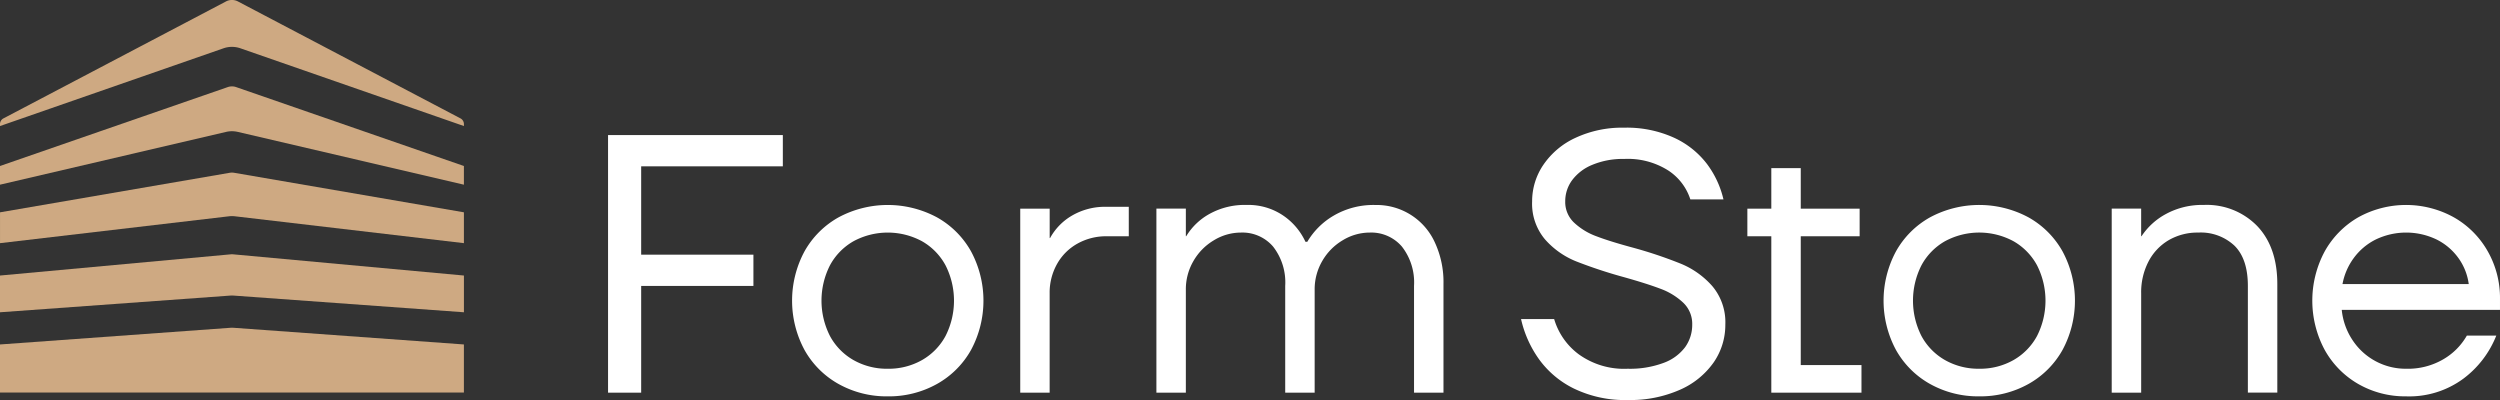 <svg xmlns="http://www.w3.org/2000/svg" width="354.885" height="56.787" viewBox="0 0 354.885 56.787"><rect x="0" y="0" width="354.885" height="56.787" fill="#333333" stroke="none"/><g id="FormStone-logo-RGB_DIAP" transform="translate(-21.485 -21.486)"><g id="Group_614" data-name="Group 614" transform="translate(21.485 21.486)"><path id="Path_431" data-name="Path 431" d="M21.974,38.292l31.589-16.6a1.826,1.826,0,0,1,1.7,0l31.589,16.6a.912.912,0,0,1,.488.808v.279L55.612,28.342a3.649,3.649,0,0,0-2.4,0L21.486,39.379V39.1a.912.912,0,0,1,.488-.808Z" transform="translate(-21.485 -21.486)" fill="#cea982"></path><path id="Path_432" data-name="Path 432" d="M55.01,45.23l32.328,11.2v2.653l-32.1-7.494a3.647,3.647,0,0,0-1.66,0l-32.1,7.494V56.431l32.329-11.2A1.822,1.822,0,0,1,55.01,45.23Z" transform="translate(-21.485 -32.865)" fill="#cea982"></path><path id="Path_433" data-name="Path 433" d="M54.722,68.746l32.617,5.612v4.378l-32.5-3.813a3.645,3.645,0,0,0-.851,0l-32.5,3.813V74.359L54.1,68.746a1.823,1.823,0,0,1,.619,0Z" transform="translate(-21.485 -44.219)" fill="#cea982"></path><path id="Path_434" data-name="Path 434" d="M21.485,94.091v5.215L54.277,96.93h.264l32.8,2.376V94.091l-32.8-3.014a.886.886,0,0,0-.129,0,.983.983,0,0,0-.135,0L21.485,94.091Z" transform="translate(-21.485 -54.978)" fill="#cea982"></path><path id="Path_435" data-name="Path 435" d="M54.411,111.176c.044,0,.088,0,.131,0l32.795,2.373v6.825H21.485v-6.825l32.795-2.373c.044,0,.088,0,.132,0Z" transform="translate(-21.485 -64.652)" fill="#cea982"></path></g><g id="Group_615" data-name="Group 615" transform="translate(237.404 39.611)"><path id="Path_436" data-name="Path 436" d="M452.9,95.09a16.665,16.665,0,0,1-7.627-1.619,13.346,13.346,0,0,1-5.015-4.232,15.758,15.758,0,0,1-2.508-5.642h4.7a9.606,9.606,0,0,0,3.474,4.989,11,11,0,0,0,6.974,2.064A13.624,13.624,0,0,0,458,89.813a6.669,6.669,0,0,0,3.056-2.247,5.41,5.41,0,0,0,.993-3.186,4.125,4.125,0,0,0-1.28-3.109,9.419,9.419,0,0,0-3.186-1.959q-1.908-.731-5.25-1.671a67.063,67.063,0,0,1-6.792-2.247,11.67,11.67,0,0,1-4.389-3.109,7.849,7.849,0,0,1-1.828-5.407,9.182,9.182,0,0,1,1.593-5.172,11.126,11.126,0,0,1,4.571-3.84,15.7,15.7,0,0,1,6.9-1.437,16.216,16.216,0,0,1,7.105,1.437A12.343,12.343,0,0,1,464.16,61.6a13.476,13.476,0,0,1,2.325,5.015h-4.7a7.743,7.743,0,0,0-3.082-4.074,10.708,10.708,0,0,0-6.322-1.672,11.2,11.2,0,0,0-4.519.836,6.722,6.722,0,0,0-2.873,2.194,5.024,5.024,0,0,0-.966,2.978,4.02,4.02,0,0,0,1.254,3.03,9.307,9.307,0,0,0,3.16,1.933q1.906.732,5.2,1.62a62.01,62.01,0,0,1,6.844,2.3,12,12,0,0,1,4.441,3.186,7.956,7.956,0,0,1,1.828,5.433,9.344,9.344,0,0,1-1.645,5.355,11.43,11.43,0,0,1-4.78,3.892,17.42,17.42,0,0,1-7.419,1.463Z" transform="translate(-437.751 -56.43)" fill="#fff"></path><path id="Path_437" data-name="Path 437" d="M503.089,99.377v-22.2h-3.4V73.255h3.4V67.508h4.18v5.747h8.358v3.918h-8.358V95.458h8.62v3.918Z" transform="translate(-467.563 -61.762)" fill="#fff"></path><path id="Path_438" data-name="Path 438" d="M550.542,104.747a13.96,13.96,0,0,1-6.974-1.75,12.521,12.521,0,0,1-4.859-4.859,14.772,14.772,0,0,1,0-13.948,12.531,12.531,0,0,1,4.859-4.859,14.771,14.771,0,0,1,13.949,0,12.541,12.541,0,0,1,4.859,4.859,14.771,14.771,0,0,1,0,13.948A12.531,12.531,0,0,1,557.516,103,13.963,13.963,0,0,1,550.542,104.747Zm0-3.918A9.6,9.6,0,0,0,555.4,99.6a8.664,8.664,0,0,0,3.344-3.422,11.069,11.069,0,0,0,0-10.03,8.668,8.668,0,0,0-3.344-3.422,10.229,10.229,0,0,0-9.718,0,8.653,8.653,0,0,0-3.344,3.422,11.069,11.069,0,0,0,0,10.03,8.65,8.65,0,0,0,3.344,3.422A9.592,9.592,0,0,0,550.542,100.829Z" transform="translate(-485.499 -66.61)" fill="#fff"></path><path id="Path_439" data-name="Path 439" d="M599.4,104.225V78.1h4.18v3.918h.052a9.6,9.6,0,0,1,3.474-3.16,10.741,10.741,0,0,1,5.355-1.28,9.982,9.982,0,0,1,7.6,3q2.846,3,2.847,8.228v15.412h-4.18V89.076q0-3.813-1.881-5.695A6.989,6.989,0,0,0,611.68,81.5a8.122,8.122,0,0,0-4.18,1.071,7.535,7.535,0,0,0-2.873,3.03,9.453,9.453,0,0,0-1.045,4.519v14.106H599.4Z" transform="translate(-515.553 -66.61)" fill="#fff"></path><path id="Path_440" data-name="Path 440" d="M667.616,104.747a13.328,13.328,0,0,1-6.792-1.75,12.672,12.672,0,0,1-4.78-4.859,14.771,14.771,0,0,1,0-13.948,12.689,12.689,0,0,1,4.78-4.859,14,14,0,0,1,13.557,0,12.742,12.742,0,0,1,4.806,4.806,13.378,13.378,0,0,1,1.75,6.766V92.47H658.473a9.428,9.428,0,0,0,1.541,4.31,9.032,9.032,0,0,0,7.6,4.05,9.967,9.967,0,0,0,5.3-1.358,9.093,9.093,0,0,0,3.317-3.344h4.18a14.106,14.106,0,0,1-4.676,6.112,12.943,12.943,0,0,1-8.123,2.508ZM676.5,88.813a8.131,8.131,0,0,0-1.437-3.657,8.435,8.435,0,0,0-3.109-2.664,9.964,9.964,0,0,0-8.672,0,8.655,8.655,0,0,0-3.135,2.664,8.977,8.977,0,0,0-1.568,3.657H676.5Z" transform="translate(-541.972 -66.61)" fill="#fff"></path></g><g id="Group_616" data-name="Group 616" transform="translate(107.8 40.656)"><path id="Path_441" data-name="Path 441" d="M187.889,95.014V58.443H212.7v4.441H192.591V75.422h15.934v4.441H192.591v15.15h-4.7Z" transform="translate(-187.889 -58.443)" fill="#fff"></path><path id="Path_442" data-name="Path 442" d="M251.83,104.747a13.96,13.96,0,0,1-6.974-1.75A12.521,12.521,0,0,1,240,98.138a14.771,14.771,0,0,1,0-13.948,12.531,12.531,0,0,1,4.859-4.859,14.771,14.771,0,0,1,13.948,0,12.542,12.542,0,0,1,4.859,4.859,14.771,14.771,0,0,1,0,13.948A12.531,12.531,0,0,1,258.8,103,13.963,13.963,0,0,1,251.83,104.747Zm0-3.918a9.6,9.6,0,0,0,4.859-1.228,8.664,8.664,0,0,0,3.344-3.422,11.069,11.069,0,0,0,0-10.03,8.668,8.668,0,0,0-3.344-3.422,10.229,10.229,0,0,0-9.718,0,8.654,8.654,0,0,0-3.344,3.422,11.069,11.069,0,0,0,0,10.03,8.651,8.651,0,0,0,3.344,3.422A9.592,9.592,0,0,0,251.83,100.829Z" transform="translate(-212.126 -67.654)" fill="#fff"></path><path id="Path_443" data-name="Path 443" d="M300.692,104.467V78.346h4.18v4.18h.052a8.272,8.272,0,0,1,3.056-3.16,9.283,9.283,0,0,1,4.989-1.28H316.1v4.18h-3.135a8.317,8.317,0,0,0-4.154,1.045,7.485,7.485,0,0,0-2.9,2.9,8.308,8.308,0,0,0-1.045,4.153v14.106h-4.18Z" transform="translate(-242.18 -67.897)" fill="#fff"></path><path id="Path_444" data-name="Path 444" d="M337.956,104.225V78.1h4.18v3.918h.052a8.865,8.865,0,0,1,3.292-3.16,10.3,10.3,0,0,1,5.276-1.28A8.819,8.819,0,0,1,355.98,79.1a9.128,9.128,0,0,1,3.135,3.71h.261a10.447,10.447,0,0,1,3.736-3.71,11.159,11.159,0,0,1,5.929-1.515,9.067,9.067,0,0,1,8.412,5.25,13.341,13.341,0,0,1,1.254,5.982v15.412h-4.18V89.075a8.262,8.262,0,0,0-1.724-5.591,5.727,5.727,0,0,0-4.545-1.985,7.4,7.4,0,0,0-3.866,1.1,8.121,8.121,0,0,0-2.9,2.951,7.954,7.954,0,0,0-1.071,4.048v14.629h-4.18V89.075a8.261,8.261,0,0,0-1.724-5.591,5.728,5.728,0,0,0-4.545-1.985,7.394,7.394,0,0,0-3.865,1.1,8.12,8.12,0,0,0-2.9,2.951,7.953,7.953,0,0,0-1.071,4.048v14.629h-4.18Z" transform="translate(-260.115 -67.655)" fill="#fff"></path></g></g></svg>